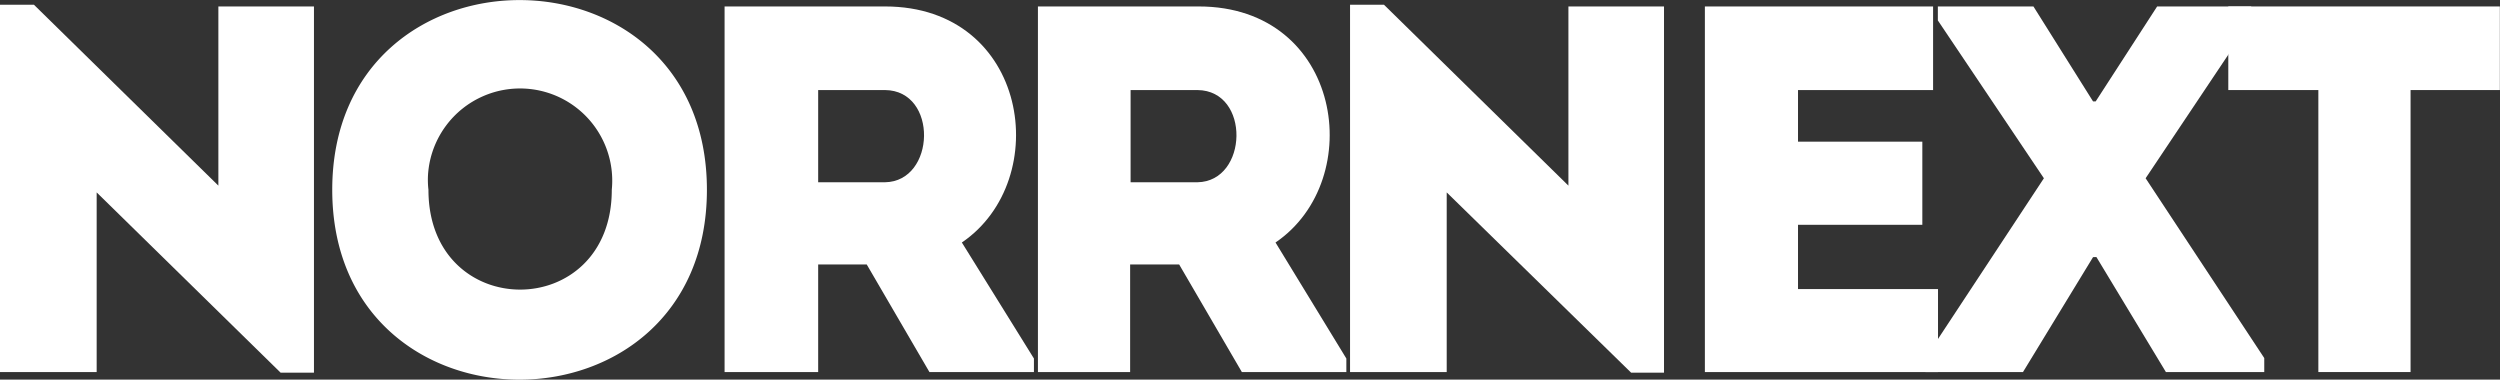 <svg id="Layer_1" data-name="Layer 1" xmlns="http://www.w3.org/2000/svg" viewBox="0 0 162.68 24.7"><rect x="0" y="0" width="162.68" height="24.7" fill="#333333" stroke="none"/><defs><style>.cls-1{fill:#fff;}</style></defs><path class="cls-1" d="M6.29,12.51V24.2H0V.3H2.21l12,11.77V.41h6.22V24.24H18.26Z" transform="translate(0 0.01)"/><path class="cls-1" d="M21.62,12.34C21.62-4.12,46-4.12,46,12.34S21.62,28.83,21.62,12.34Zm18.19,0a6,6,0,0,0-11.93-1.29,5.57,5.57,0,0,0,0,1.29C27.88,21,39.81,21,39.81,12.34Z" transform="translate(0 0.01)"/><path class="cls-1" d="M67.28,23.32v.88h-6.8l-4.08-7H53.24v7H47.15V.41H57.59c9.35,0,11,11.28,5,15.36ZM57.59,5.85H53.24v6h4.35C60.89,11.8,61.06,5.88,57.59,5.85Z" transform="translate(0 0.01)"/><path class="cls-1" d="M87.61,23.32v.88h-6.8l-4.08-7H73.54v7h-6V.41H78c9.35,0,11,11.28,5,15.36ZM77.92,5.85H73.57v6h4.35C81.22,11.8,81.39,5.88,77.92,5.85Z" transform="translate(0 0.01)"/><path class="cls-1" d="M94.14,12.51V24.2H87.85V.3h2.21l12,11.77V.41h6.22V24.24h-2.14Z" transform="translate(0 0.01)"/><path class="cls-1" d="M125.79,5.85H117V9.21h8.09v5.41H117V18.8h9.11v5.4H110.94V.41h14.85Z" transform="translate(0 0.01)"/><path class="cls-1" d="M136.2,16.72l-4.56,7.48h-6.35v-.91L133,11.59,126.1,1.32V.41h6.22l3.88,6.18h.17l4-6.18h6.12v.91l-6.87,10.27,7.72,11.7v.91h-6.4l-4.52-7.48Z" transform="translate(0 0.01)"/><path class="cls-1" d="M145,5.85V.41h17.67V5.85h-5.81V24.2h-6V5.85Z" transform="translate(0 0.01)"/></svg>